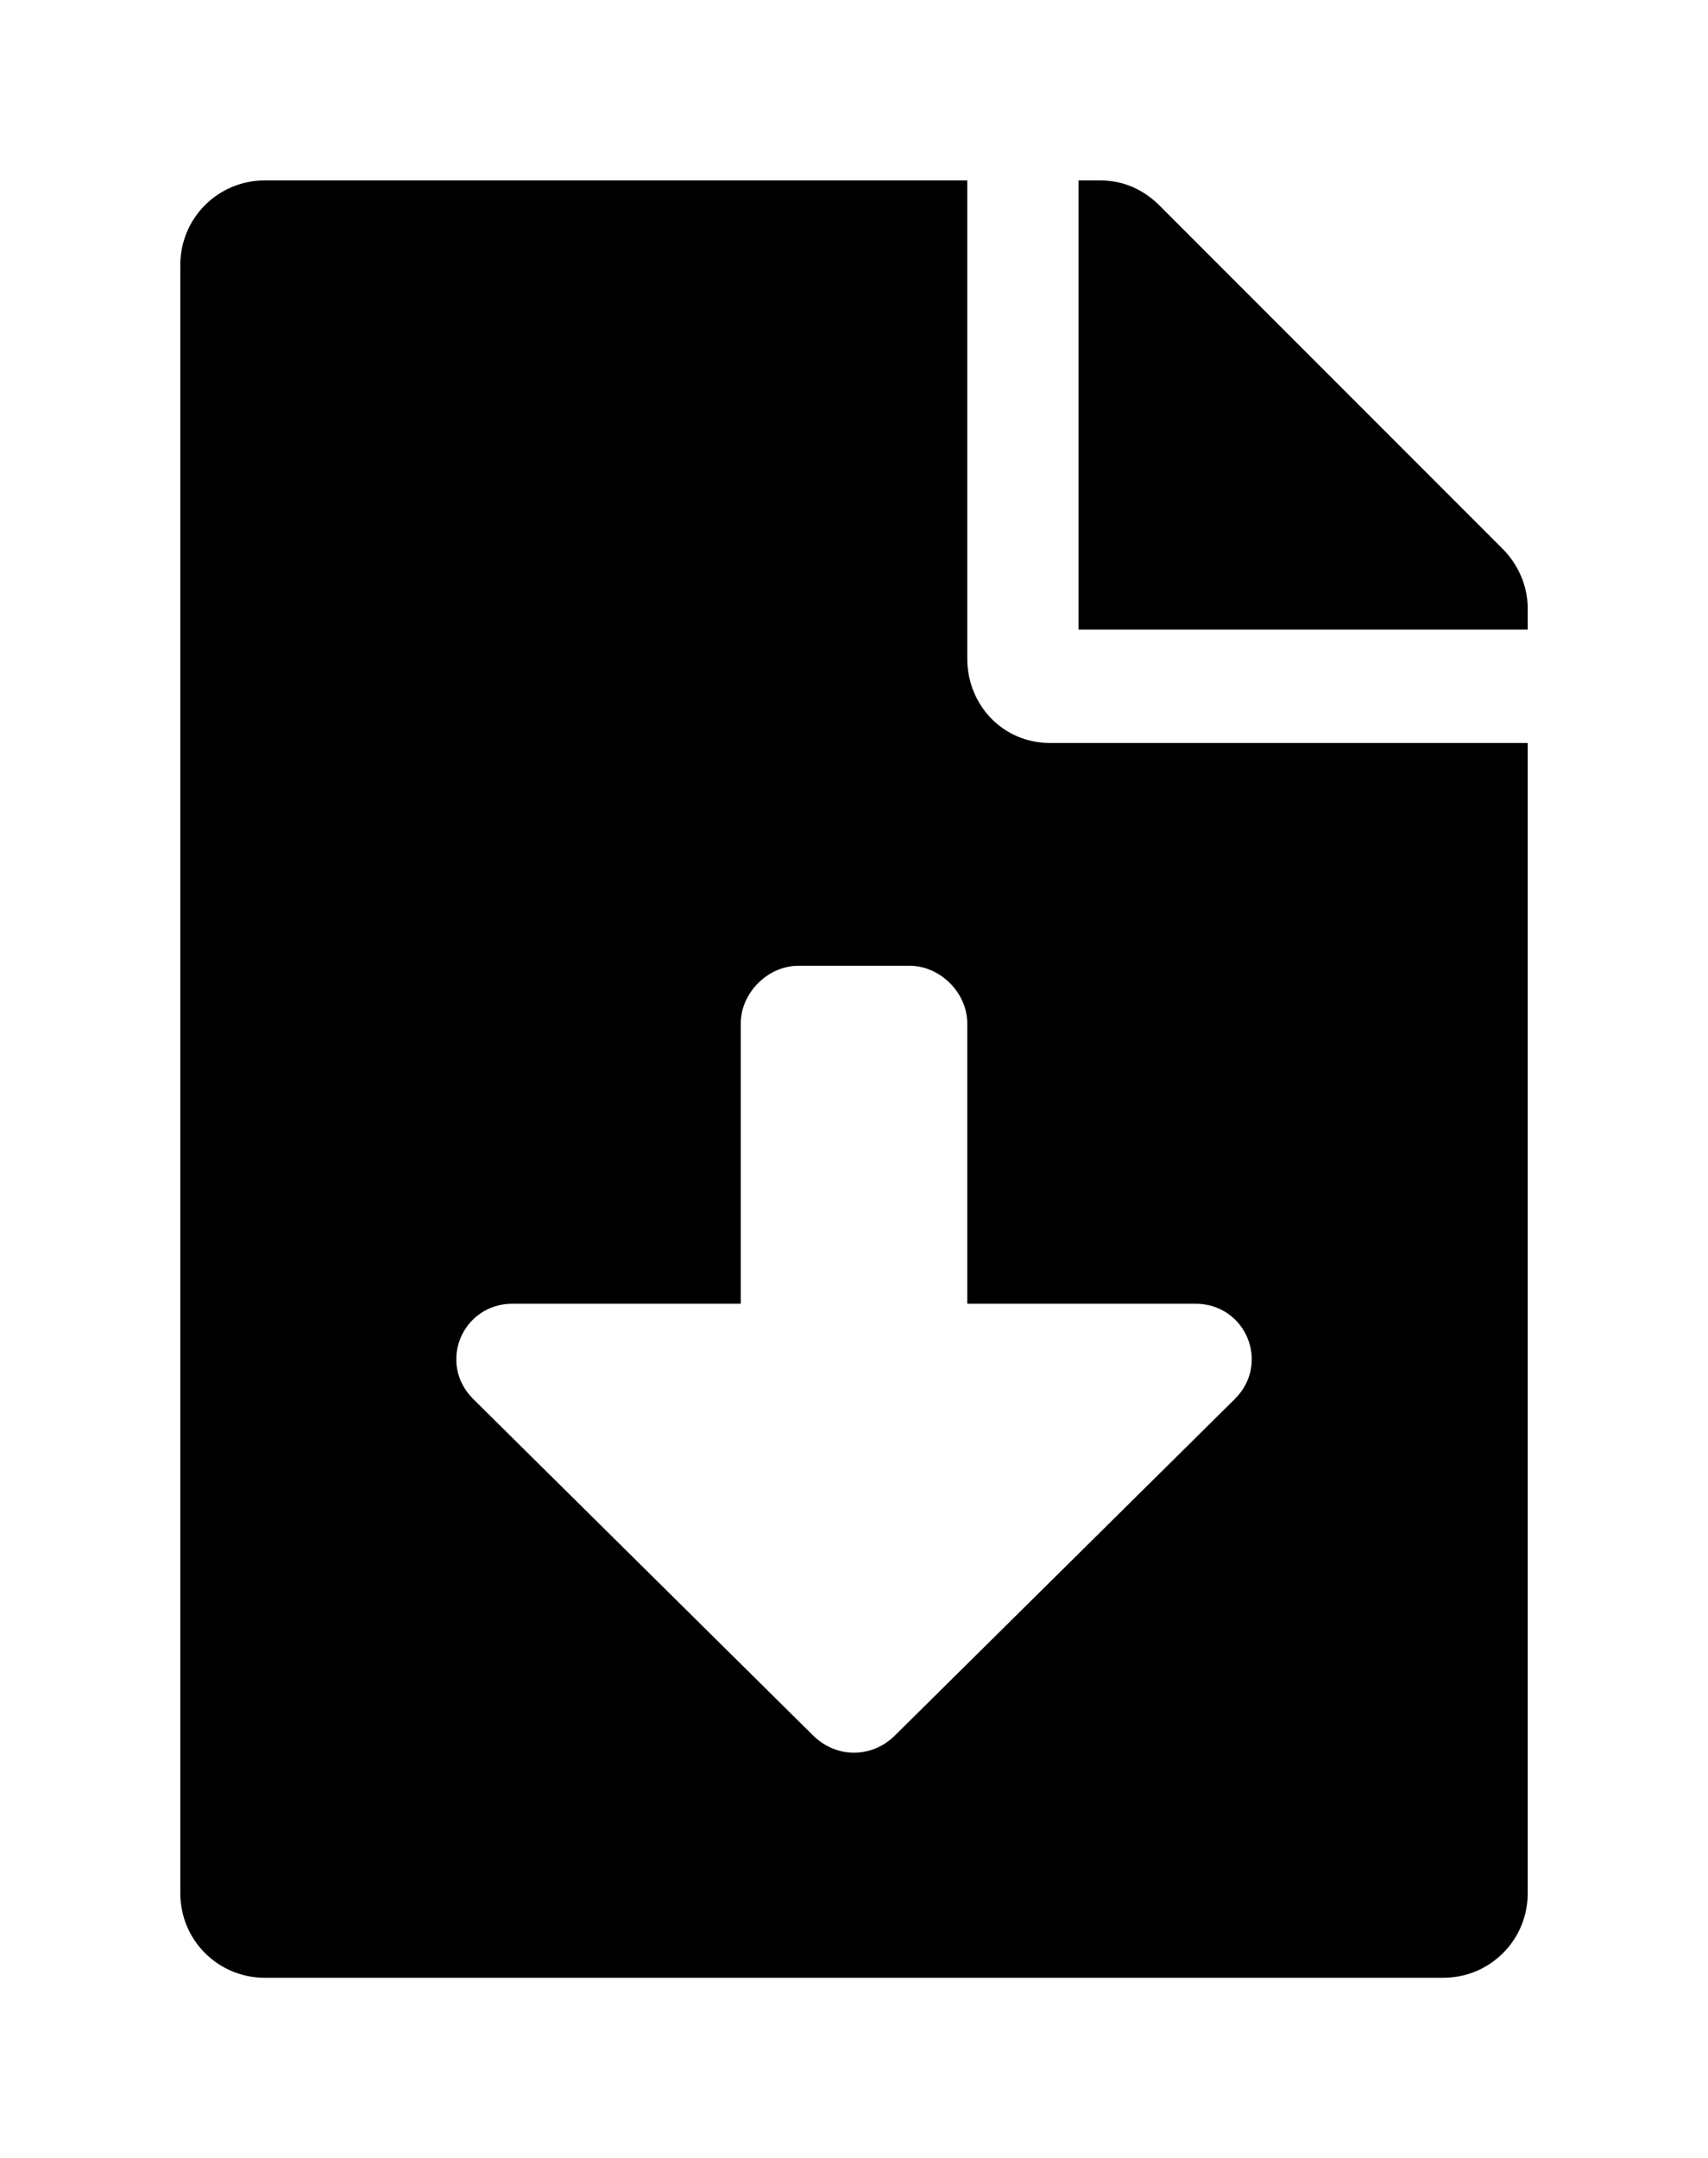 <?xml version='1.0' encoding='UTF-8'?>
<!-- This file was generated by dvisvgm 2.13.3 -->
<svg version='1.1' xmlns='http://www.w3.org/2000/svg' xmlns:xlink='http://www.w3.org/1999/xlink' viewBox='-192.6 -192.6 25.337 32'>
<title>\faFileDownload</title>
<desc Packages=''/>
<defs>
<path id='g0-71' d='M4.364-6.067V-8.717H.468C.209-8.717 0-8.508 0-8.249V.777C0 1.036 .209 1.245 .468 1.245H7.004C7.263 1.245 7.472 1.036 7.472 .777V-5.599H4.822C4.563-5.599 4.364-5.808 4.364-6.067ZM5.848-1.963L3.965-.1C3.836 .03 3.636 .03 3.507-.1L1.624-1.963C1.425-2.162 1.564-2.491 1.843-2.491H3.108V-4.045C3.108-4.214 3.258-4.364 3.427-4.364H4.045C4.214-4.364 4.364-4.214 4.364-4.045V-2.491H5.629C5.908-2.491 6.047-2.162 5.848-1.963ZM7.333-6.675L5.43-8.578C5.34-8.667 5.23-8.717 5.101-8.717H4.981V-6.227H7.472V-6.346C7.472-6.466 7.422-6.585 7.333-6.675Z'/>
</defs>
<g id='page1' transform='scale(2.675)'>
<use x='-71' y='-62.283' xlink:href='#g0-71'/>
</g>
</svg>
